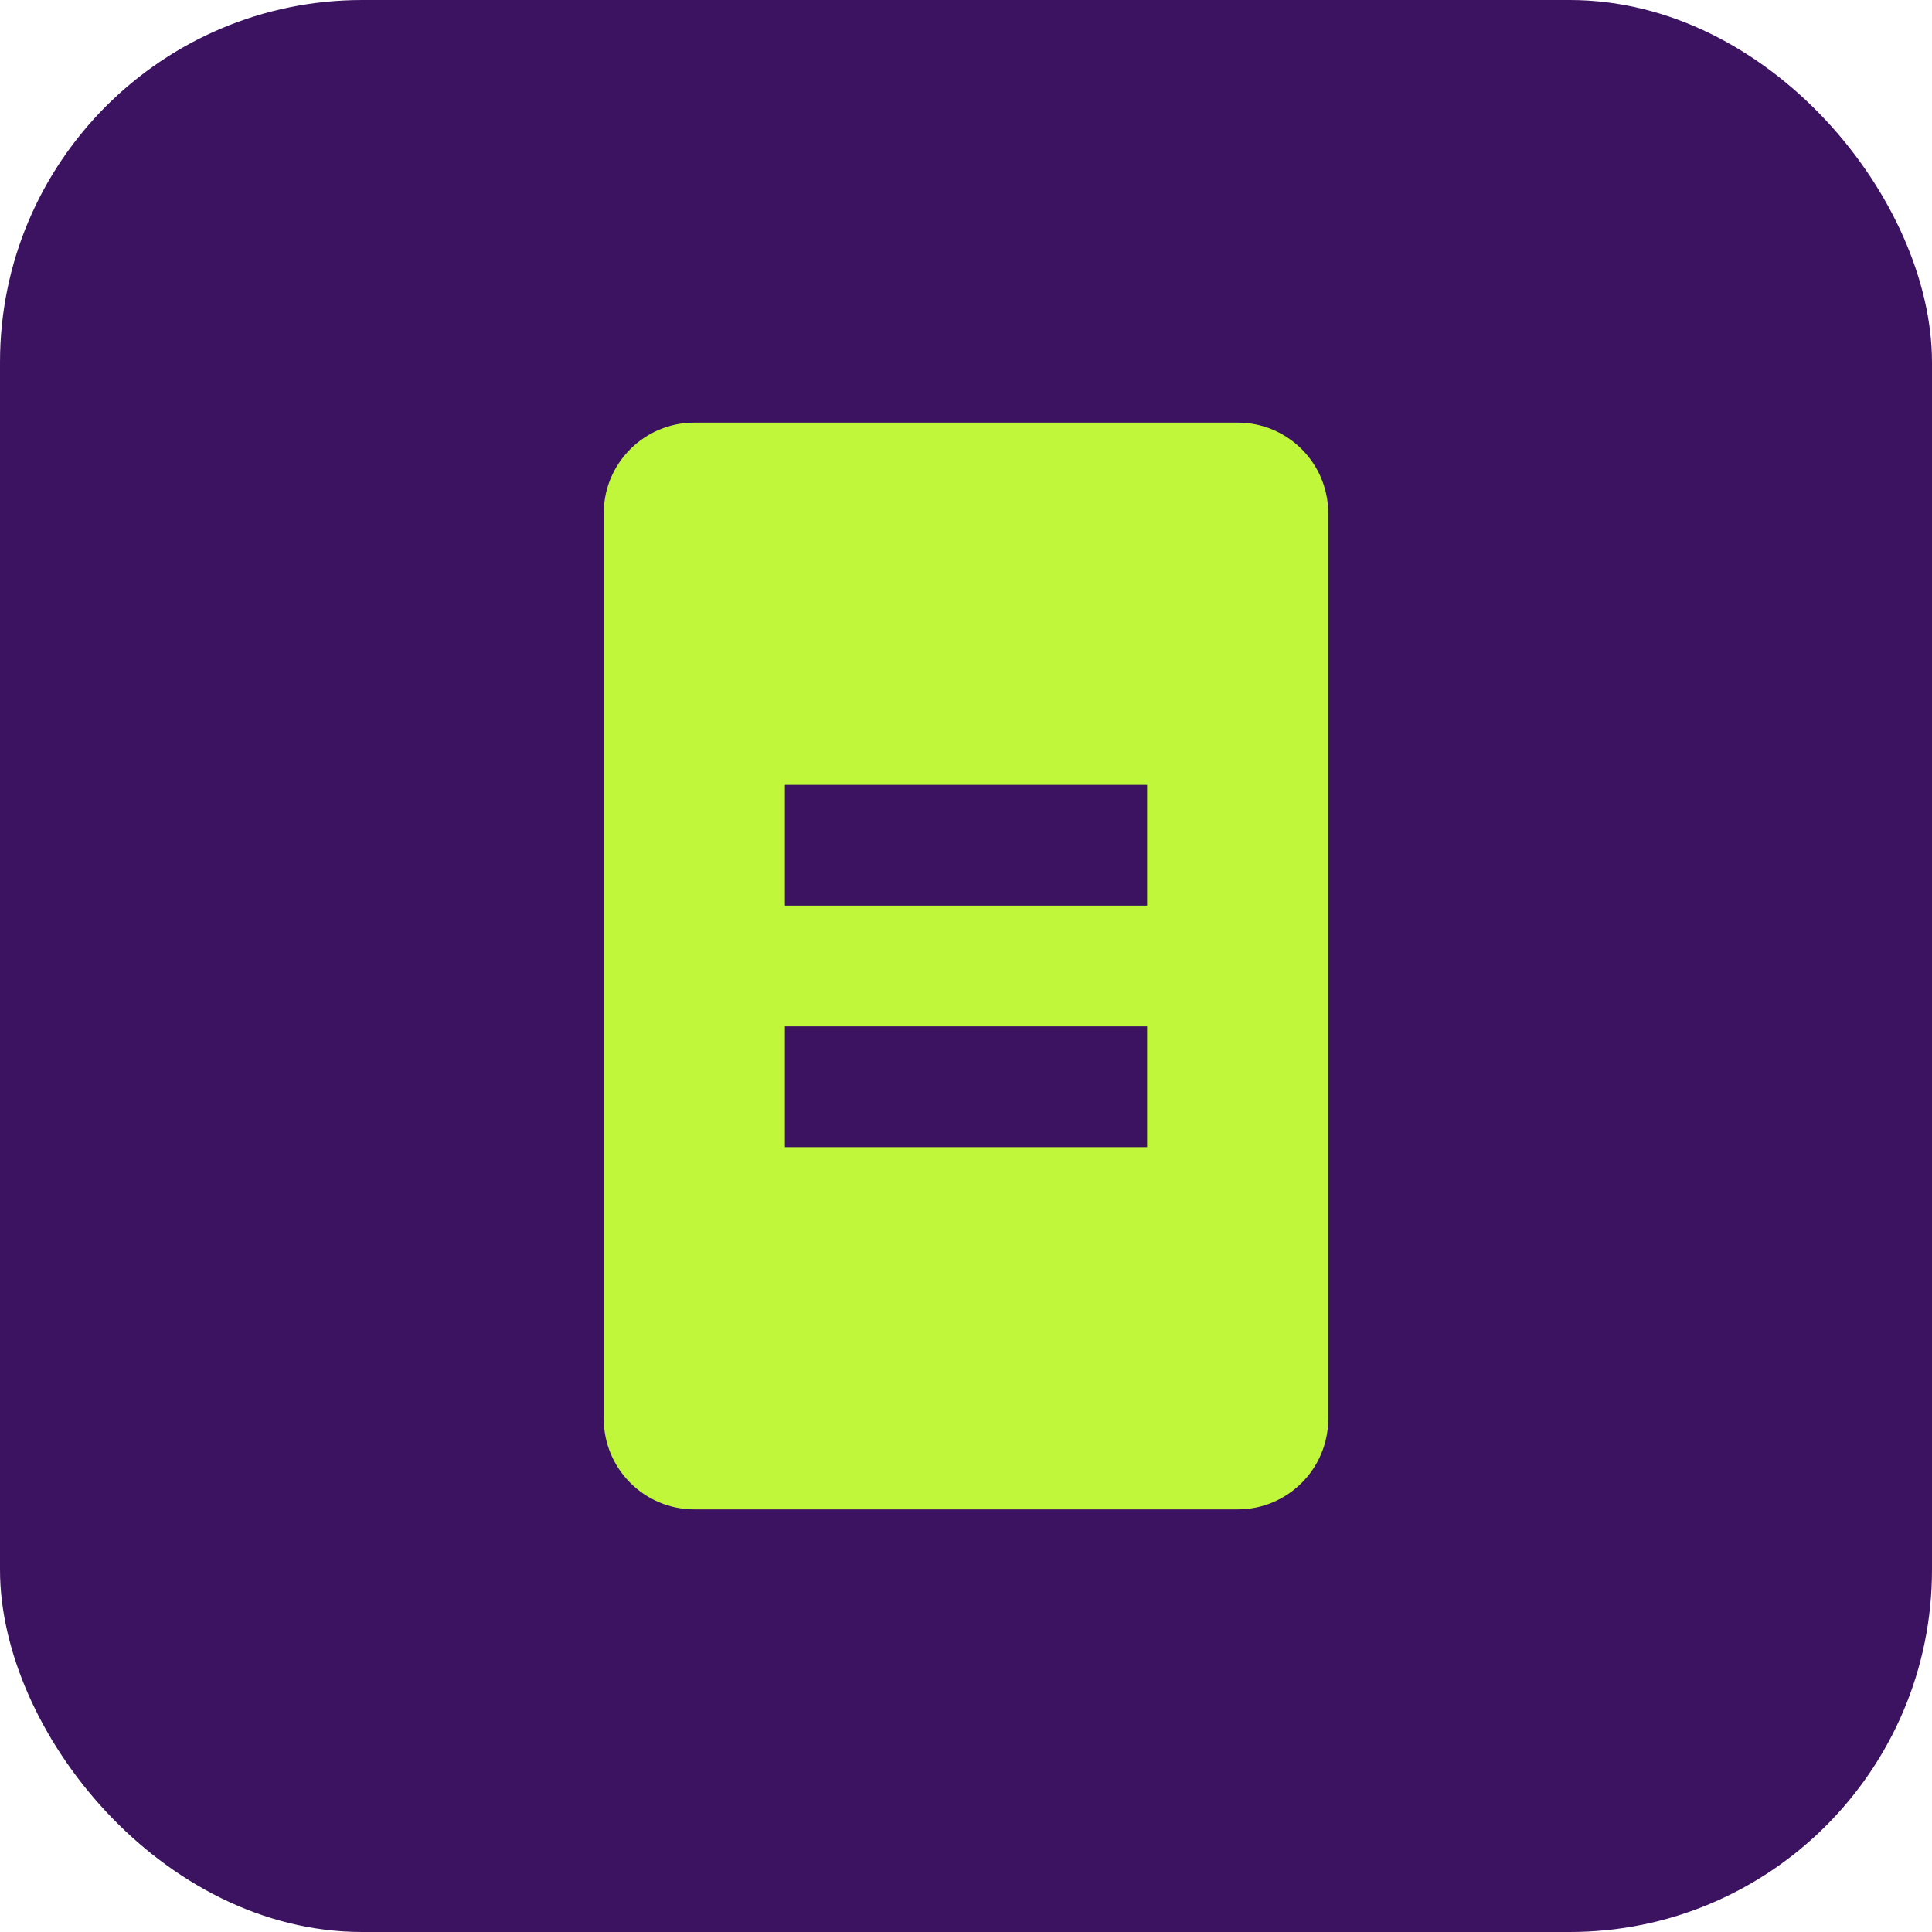 <?xml version="1.0" encoding="UTF-8"?>
<svg width="32" height="32" viewBox="0 0 32 32" fill="none" xmlns="http://www.w3.org/2000/svg">
  <rect width="32" height="32" rx="6" fill="#3C1361"/>
  <path d="M10 8.5C10 7.672 10.672 7 11.5 7H20.5C21.328 7 22 7.672 22 8.5V23.5C22 24.328 21.328 25 20.5 25H11.5C10.672 25 10 24.328 10 23.5V8.5Z" fill="#C0F73A"/>
  <path d="M13 13H19V15H13V13Z" fill="#3C1361"/>
  <path d="M13 17H19V19H13V17Z" fill="#3C1361"/>
</svg>

